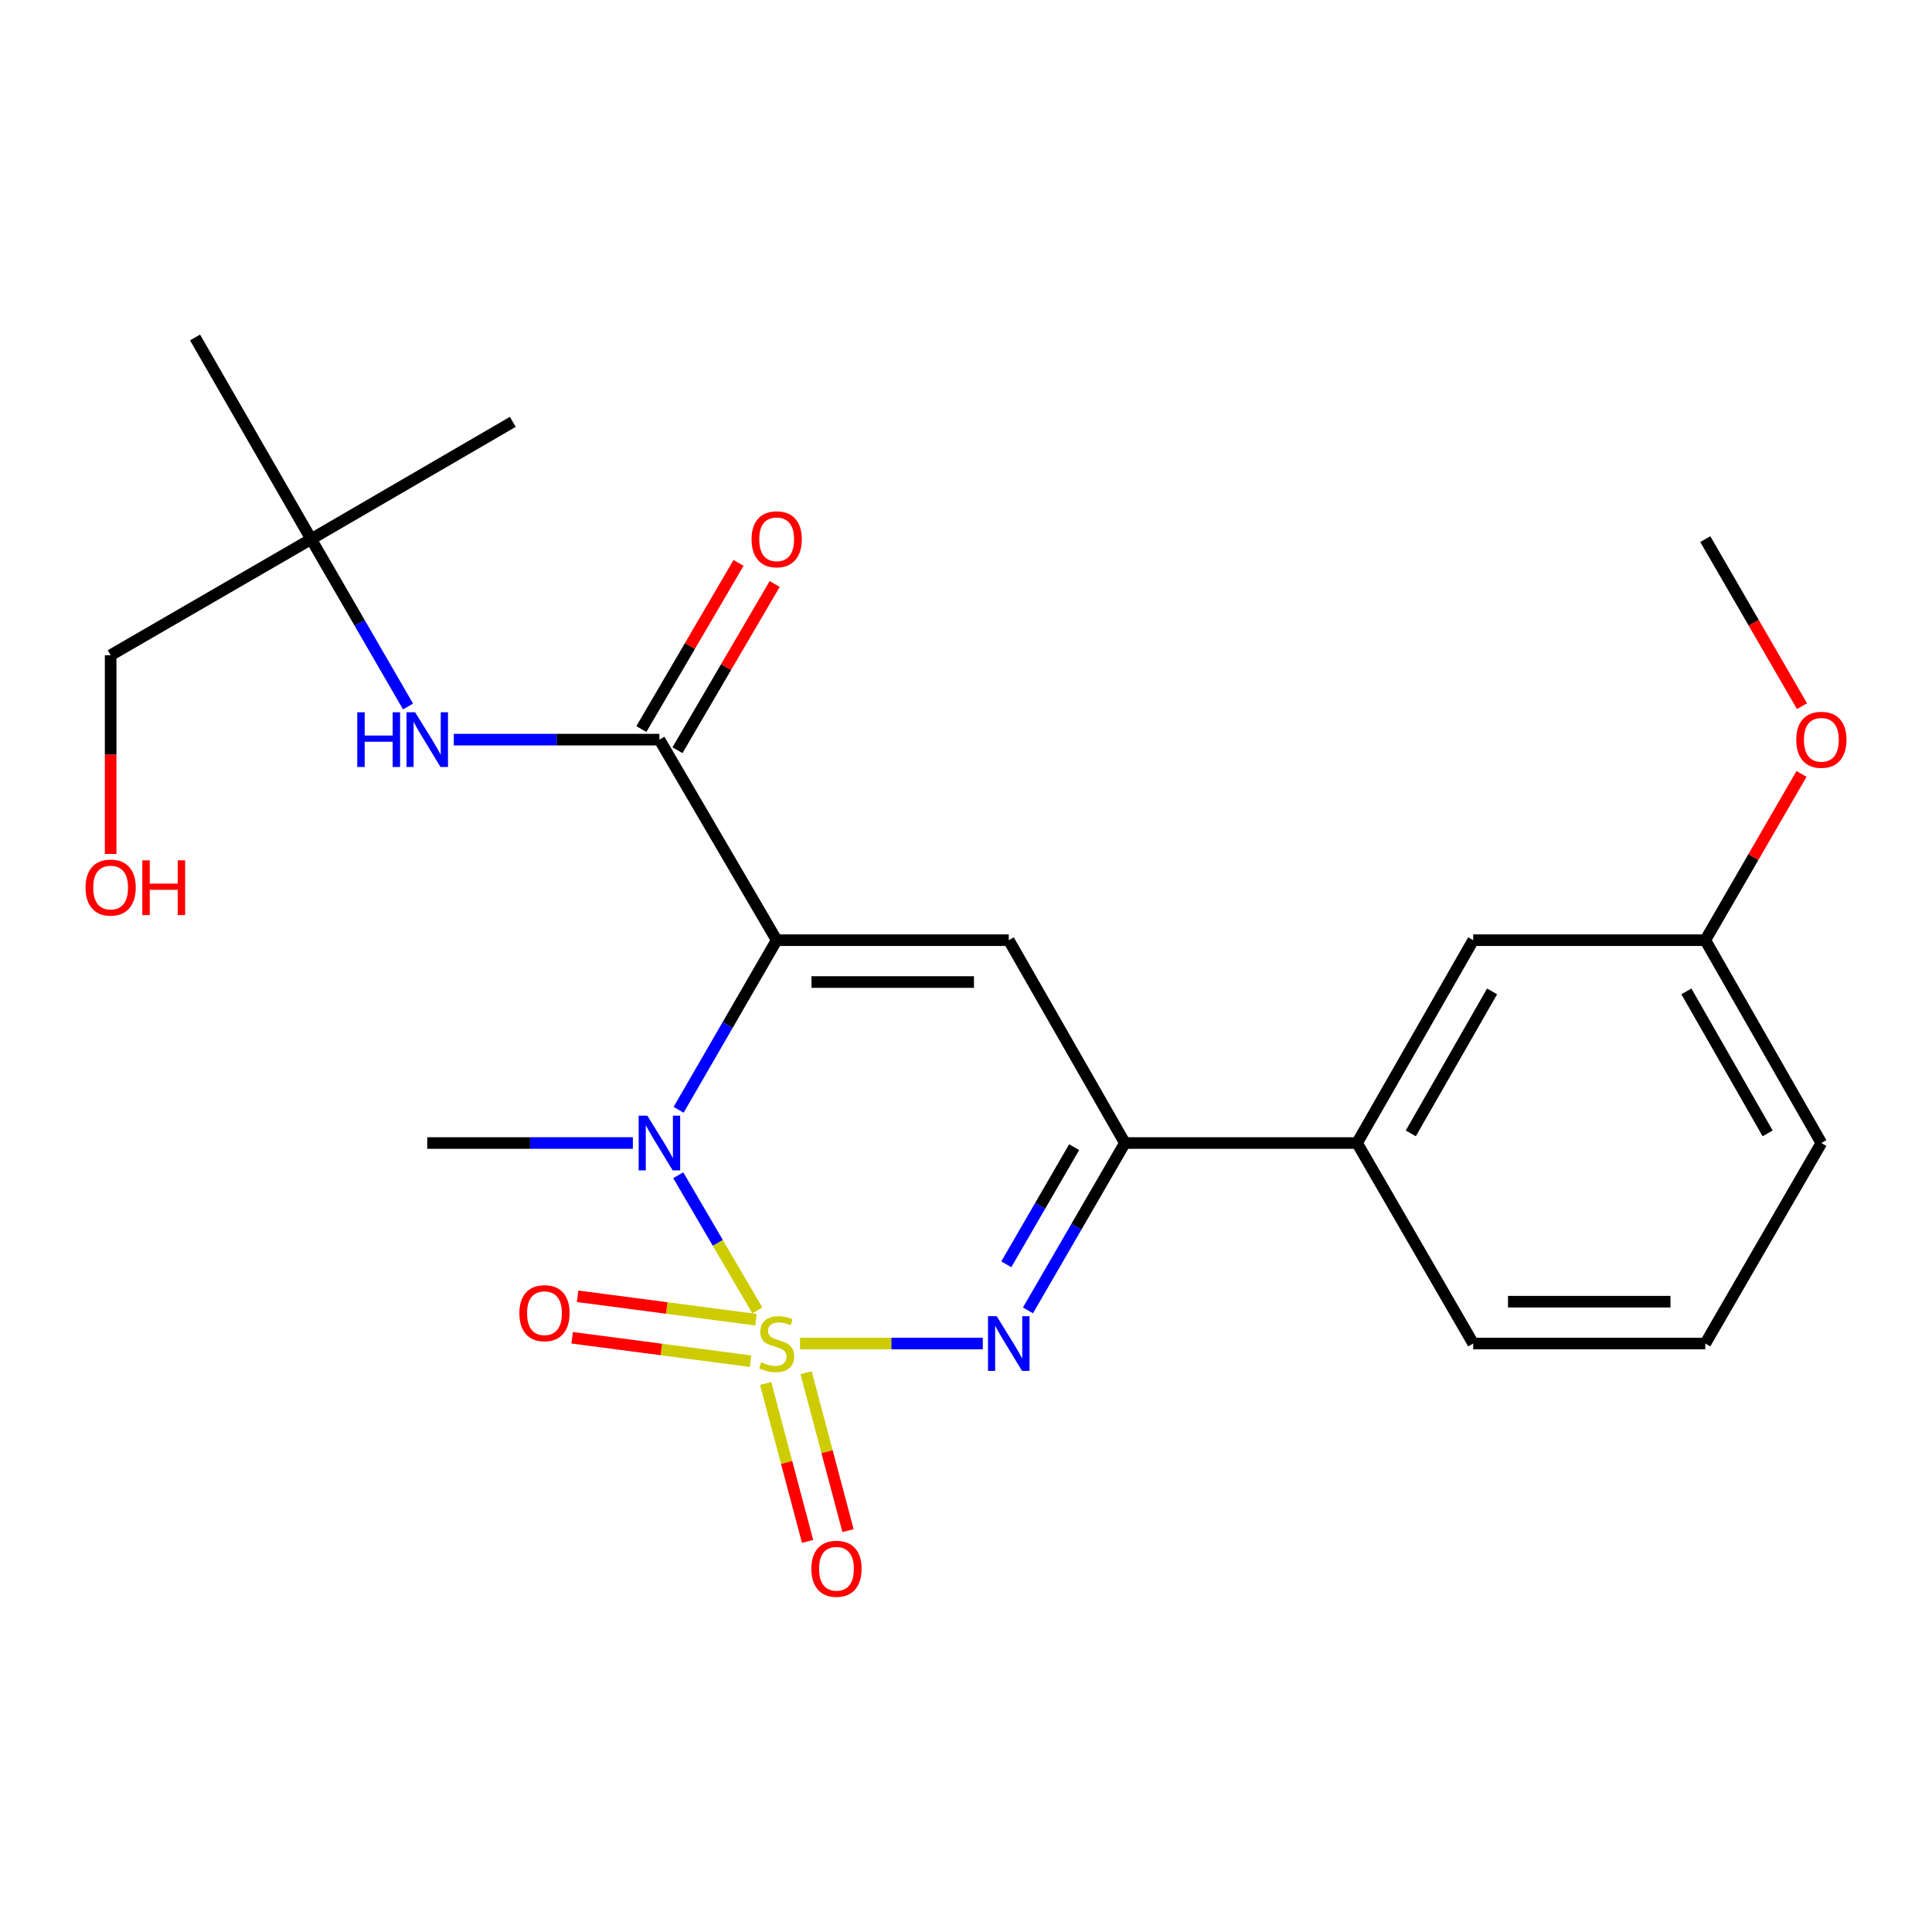 <?xml version='1.0' encoding='iso-8859-1'?>
<svg version='1.1' baseProfile='full'
              xmlns='http://www.w3.org/2000/svg'
                      xmlns:rdkit='http://www.rdkit.org/xml'
                      xmlns:xlink='http://www.w3.org/1999/xlink'
                  xml:space='preserve'
width='1000px' height='1000px' viewBox='0 0 1000 1000'>
<!-- END OF HEADER -->
<rect style='opacity:1.0;fill:#FFFFFF;stroke:none' width='1000' height='1000' x='0' y='0'> </rect>
<path class='bond-1' d='M 391.99,678.285 L 371.525,643.291' style='fill:none;fill-rule:evenodd;stroke:#CCCC00;stroke-width:6px;stroke-linecap:butt;stroke-linejoin:miter;stroke-opacity:1' />
<path class='bond-1' d='M 371.525,643.291 L 351.06,608.297' style='fill:none;fill-rule:evenodd;stroke:#0000FF;stroke-width:6px;stroke-linecap:butt;stroke-linejoin:miter;stroke-opacity:1' />
<path class='bond-2' d='M 414.088,695.41 L 461.394,695.41' style='fill:none;fill-rule:evenodd;stroke:#CCCC00;stroke-width:6px;stroke-linecap:butt;stroke-linejoin:miter;stroke-opacity:1' />
<path class='bond-2' d='M 461.394,695.41 L 508.699,695.41' style='fill:none;fill-rule:evenodd;stroke:#0000FF;stroke-width:6px;stroke-linecap:butt;stroke-linejoin:miter;stroke-opacity:1' />
<path class='bond-7' d='M 391.305,683.082 L 345.131,677.017' style='fill:none;fill-rule:evenodd;stroke:#CCCC00;stroke-width:6px;stroke-linecap:butt;stroke-linejoin:miter;stroke-opacity:1' />
<path class='bond-7' d='M 345.131,677.017 L 298.957,670.952' style='fill:none;fill-rule:evenodd;stroke:#FF0000;stroke-width:6px;stroke-linecap:butt;stroke-linejoin:miter;stroke-opacity:1' />
<path class='bond-7' d='M 388.484,704.557 L 342.31,698.492' style='fill:none;fill-rule:evenodd;stroke:#CCCC00;stroke-width:6px;stroke-linecap:butt;stroke-linejoin:miter;stroke-opacity:1' />
<path class='bond-7' d='M 342.31,698.492 L 296.136,692.426' style='fill:none;fill-rule:evenodd;stroke:#FF0000;stroke-width:6px;stroke-linecap:butt;stroke-linejoin:miter;stroke-opacity:1' />
<path class='bond-8' d='M 396.292,716.084 L 407.148,756.953' style='fill:none;fill-rule:evenodd;stroke:#CCCC00;stroke-width:6px;stroke-linecap:butt;stroke-linejoin:miter;stroke-opacity:1' />
<path class='bond-8' d='M 407.148,756.953 L 418.005,797.822' style='fill:none;fill-rule:evenodd;stroke:#FF0000;stroke-width:6px;stroke-linecap:butt;stroke-linejoin:miter;stroke-opacity:1' />
<path class='bond-8' d='M 417.225,710.524 L 428.081,751.392' style='fill:none;fill-rule:evenodd;stroke:#CCCC00;stroke-width:6px;stroke-linecap:butt;stroke-linejoin:miter;stroke-opacity:1' />
<path class='bond-8' d='M 428.081,751.392 L 438.938,792.261' style='fill:none;fill-rule:evenodd;stroke:#FF0000;stroke-width:6px;stroke-linecap:butt;stroke-linejoin:miter;stroke-opacity:1' />
<path class='bond-0' d='M 402.005,486.641 L 376.627,530.538' style='fill:none;fill-rule:evenodd;stroke:#000000;stroke-width:6px;stroke-linecap:butt;stroke-linejoin:miter;stroke-opacity:1' />
<path class='bond-0' d='M 376.627,530.538 L 351.25,574.436' style='fill:none;fill-rule:evenodd;stroke:#0000FF;stroke-width:6px;stroke-linecap:butt;stroke-linejoin:miter;stroke-opacity:1' />
<path class='bond-4' d='M 402.005,486.641 L 341.311,382.834' style='fill:none;fill-rule:evenodd;stroke:#000000;stroke-width:6px;stroke-linecap:butt;stroke-linejoin:miter;stroke-opacity:1' />
<path class='bond-24' d='M 402.005,486.641 L 522.14,486.641' style='fill:none;fill-rule:evenodd;stroke:#000000;stroke-width:6px;stroke-linecap:butt;stroke-linejoin:miter;stroke-opacity:1' />
<path class='bond-24' d='M 420.025,508.3 L 504.12,508.3' style='fill:none;fill-rule:evenodd;stroke:#000000;stroke-width:6px;stroke-linecap:butt;stroke-linejoin:miter;stroke-opacity:1' />
<path class='bond-13' d='M 327.567,591.627 L 274.353,591.627' style='fill:none;fill-rule:evenodd;stroke:#0000FF;stroke-width:6px;stroke-linecap:butt;stroke-linejoin:miter;stroke-opacity:1' />
<path class='bond-13' d='M 274.353,591.627 L 221.14,591.627' style='fill:none;fill-rule:evenodd;stroke:#000000;stroke-width:6px;stroke-linecap:butt;stroke-linejoin:miter;stroke-opacity:1' />
<path class='bond-5' d='M 532.077,678.252 L 557.161,634.94' style='fill:none;fill-rule:evenodd;stroke:#0000FF;stroke-width:6px;stroke-linecap:butt;stroke-linejoin:miter;stroke-opacity:1' />
<path class='bond-5' d='M 557.161,634.94 L 582.244,591.627' style='fill:none;fill-rule:evenodd;stroke:#000000;stroke-width:6px;stroke-linecap:butt;stroke-linejoin:miter;stroke-opacity:1' />
<path class='bond-5' d='M 520.859,654.404 L 538.418,624.085' style='fill:none;fill-rule:evenodd;stroke:#0000FF;stroke-width:6px;stroke-linecap:butt;stroke-linejoin:miter;stroke-opacity:1' />
<path class='bond-5' d='M 538.418,624.085 L 555.976,593.767' style='fill:none;fill-rule:evenodd;stroke:#000000;stroke-width:6px;stroke-linecap:butt;stroke-linejoin:miter;stroke-opacity:1' />
<path class='bond-3' d='M 522.14,486.641 L 582.244,591.627' style='fill:none;fill-rule:evenodd;stroke:#000000;stroke-width:6px;stroke-linecap:butt;stroke-linejoin:miter;stroke-opacity:1' />
<path class='bond-6' d='M 341.311,382.834 L 288.098,382.834' style='fill:none;fill-rule:evenodd;stroke:#000000;stroke-width:6px;stroke-linecap:butt;stroke-linejoin:miter;stroke-opacity:1' />
<path class='bond-6' d='M 288.098,382.834 L 234.884,382.834' style='fill:none;fill-rule:evenodd;stroke:#0000FF;stroke-width:6px;stroke-linecap:butt;stroke-linejoin:miter;stroke-opacity:1' />
<path class='bond-10' d='M 350.66,388.301 L 375.812,345.293' style='fill:none;fill-rule:evenodd;stroke:#000000;stroke-width:6px;stroke-linecap:butt;stroke-linejoin:miter;stroke-opacity:1' />
<path class='bond-10' d='M 375.812,345.293 L 400.964,302.284' style='fill:none;fill-rule:evenodd;stroke:#FF0000;stroke-width:6px;stroke-linecap:butt;stroke-linejoin:miter;stroke-opacity:1' />
<path class='bond-10' d='M 331.963,377.367 L 357.115,334.359' style='fill:none;fill-rule:evenodd;stroke:#000000;stroke-width:6px;stroke-linecap:butt;stroke-linejoin:miter;stroke-opacity:1' />
<path class='bond-10' d='M 357.115,334.359 L 382.267,291.35' style='fill:none;fill-rule:evenodd;stroke:#FF0000;stroke-width:6px;stroke-linecap:butt;stroke-linejoin:miter;stroke-opacity:1' />
<path class='bond-9' d='M 582.244,591.627 L 702.416,591.627' style='fill:none;fill-rule:evenodd;stroke:#000000;stroke-width:6px;stroke-linecap:butt;stroke-linejoin:miter;stroke-opacity:1' />
<path class='bond-11' d='M 211.205,365.676 L 186.126,322.364' style='fill:none;fill-rule:evenodd;stroke:#0000FF;stroke-width:6px;stroke-linecap:butt;stroke-linejoin:miter;stroke-opacity:1' />
<path class='bond-11' d='M 186.126,322.364 L 161.048,279.051' style='fill:none;fill-rule:evenodd;stroke:#000000;stroke-width:6px;stroke-linecap:butt;stroke-linejoin:miter;stroke-opacity:1' />
<path class='bond-12' d='M 702.416,591.627 L 762.52,486.641' style='fill:none;fill-rule:evenodd;stroke:#000000;stroke-width:6px;stroke-linecap:butt;stroke-linejoin:miter;stroke-opacity:1' />
<path class='bond-12' d='M 730.228,586.64 L 772.301,513.15' style='fill:none;fill-rule:evenodd;stroke:#000000;stroke-width:6px;stroke-linecap:butt;stroke-linejoin:miter;stroke-opacity:1' />
<path class='bond-17' d='M 702.416,591.627 L 762.52,695.41' style='fill:none;fill-rule:evenodd;stroke:#000000;stroke-width:6px;stroke-linecap:butt;stroke-linejoin:miter;stroke-opacity:1' />
<path class='bond-19' d='M 161.048,279.051 L 57.265,339.143' style='fill:none;fill-rule:evenodd;stroke:#000000;stroke-width:6px;stroke-linecap:butt;stroke-linejoin:miter;stroke-opacity:1' />
<path class='bond-20' d='M 161.048,279.051 L 100.956,174.679' style='fill:none;fill-rule:evenodd;stroke:#000000;stroke-width:6px;stroke-linecap:butt;stroke-linejoin:miter;stroke-opacity:1' />
<path class='bond-21' d='M 161.048,279.051 L 265.42,218.358' style='fill:none;fill-rule:evenodd;stroke:#000000;stroke-width:6px;stroke-linecap:butt;stroke-linejoin:miter;stroke-opacity:1' />
<path class='bond-14' d='M 762.52,486.641 L 882.655,486.641' style='fill:none;fill-rule:evenodd;stroke:#000000;stroke-width:6px;stroke-linecap:butt;stroke-linejoin:miter;stroke-opacity:1' />
<path class='bond-15' d='M 882.655,486.641 L 907.556,443.617' style='fill:none;fill-rule:evenodd;stroke:#000000;stroke-width:6px;stroke-linecap:butt;stroke-linejoin:miter;stroke-opacity:1' />
<path class='bond-15' d='M 907.556,443.617 L 932.457,400.593' style='fill:none;fill-rule:evenodd;stroke:#FF0000;stroke-width:6px;stroke-linecap:butt;stroke-linejoin:miter;stroke-opacity:1' />
<path class='bond-25' d='M 882.655,486.641 L 942.735,591.627' style='fill:none;fill-rule:evenodd;stroke:#000000;stroke-width:6px;stroke-linecap:butt;stroke-linejoin:miter;stroke-opacity:1' />
<path class='bond-25' d='M 872.869,513.147 L 914.925,586.637' style='fill:none;fill-rule:evenodd;stroke:#000000;stroke-width:6px;stroke-linecap:butt;stroke-linejoin:miter;stroke-opacity:1' />
<path class='bond-23' d='M 932.71,365.516 L 907.682,322.284' style='fill:none;fill-rule:evenodd;stroke:#FF0000;stroke-width:6px;stroke-linecap:butt;stroke-linejoin:miter;stroke-opacity:1' />
<path class='bond-23' d='M 907.682,322.284 L 882.655,279.051' style='fill:none;fill-rule:evenodd;stroke:#000000;stroke-width:6px;stroke-linecap:butt;stroke-linejoin:miter;stroke-opacity:1' />
<path class='bond-16' d='M 57.265,442.002 L 57.265,390.573' style='fill:none;fill-rule:evenodd;stroke:#FF0000;stroke-width:6px;stroke-linecap:butt;stroke-linejoin:miter;stroke-opacity:1' />
<path class='bond-16' d='M 57.265,390.573 L 57.265,339.143' style='fill:none;fill-rule:evenodd;stroke:#000000;stroke-width:6px;stroke-linecap:butt;stroke-linejoin:miter;stroke-opacity:1' />
<path class='bond-18' d='M 762.52,695.41 L 882.655,695.41' style='fill:none;fill-rule:evenodd;stroke:#000000;stroke-width:6px;stroke-linecap:butt;stroke-linejoin:miter;stroke-opacity:1' />
<path class='bond-18' d='M 780.54,673.751 L 864.635,673.751' style='fill:none;fill-rule:evenodd;stroke:#000000;stroke-width:6px;stroke-linecap:butt;stroke-linejoin:miter;stroke-opacity:1' />
<path class='bond-22' d='M 882.655,695.41 L 942.735,591.627' style='fill:none;fill-rule:evenodd;stroke:#000000;stroke-width:6px;stroke-linecap:butt;stroke-linejoin:miter;stroke-opacity:1' />
<path  class='atom-0' d='M 394.005 705.13
Q 394.325 705.25, 395.645 705.81
Q 396.965 706.37, 398.405 706.73
Q 399.885 707.05, 401.325 707.05
Q 404.005 707.05, 405.565 705.77
Q 407.125 704.45, 407.125 702.17
Q 407.125 700.61, 406.325 699.65
Q 405.565 698.69, 404.365 698.17
Q 403.165 697.65, 401.165 697.05
Q 398.645 696.29, 397.125 695.57
Q 395.645 694.85, 394.565 693.33
Q 393.525 691.81, 393.525 689.25
Q 393.525 685.69, 395.925 683.49
Q 398.365 681.29, 403.165 681.29
Q 406.445 681.29, 410.165 682.85
L 409.245 685.93
Q 405.845 684.53, 403.285 684.53
Q 400.525 684.53, 399.005 685.69
Q 397.485 686.81, 397.525 688.77
Q 397.525 690.29, 398.285 691.21
Q 399.085 692.13, 400.205 692.65
Q 401.365 693.17, 403.285 693.77
Q 405.845 694.57, 407.365 695.37
Q 408.885 696.17, 409.965 697.81
Q 411.085 699.41, 411.085 702.17
Q 411.085 706.09, 408.445 708.21
Q 405.845 710.29, 401.485 710.29
Q 398.965 710.29, 397.045 709.73
Q 395.165 709.21, 392.925 708.29
L 394.005 705.13
' fill='#CCCC00'/>
<path  class='atom-2' d='M 335.051 577.467
L 344.331 592.467
Q 345.251 593.947, 346.731 596.627
Q 348.211 599.307, 348.291 599.467
L 348.291 577.467
L 352.051 577.467
L 352.051 605.787
L 348.171 605.787
L 338.211 589.387
Q 337.051 587.467, 335.811 585.267
Q 334.611 583.067, 334.251 582.387
L 334.251 605.787
L 330.571 605.787
L 330.571 577.467
L 335.051 577.467
' fill='#0000FF'/>
<path  class='atom-3' d='M 515.88 681.25
L 525.16 696.25
Q 526.08 697.73, 527.56 700.41
Q 529.04 703.09, 529.12 703.25
L 529.12 681.25
L 532.88 681.25
L 532.88 709.57
L 529 709.57
L 519.04 693.17
Q 517.88 691.25, 516.64 689.05
Q 515.44 686.85, 515.08 686.17
L 515.08 709.57
L 511.4 709.57
L 511.4 681.25
L 515.88 681.25
' fill='#0000FF'/>
<path  class='atom-7' d='M 184.92 368.674
L 188.76 368.674
L 188.76 380.714
L 203.24 380.714
L 203.24 368.674
L 207.08 368.674
L 207.08 396.994
L 203.24 396.994
L 203.24 383.914
L 188.76 383.914
L 188.76 396.994
L 184.92 396.994
L 184.92 368.674
' fill='#0000FF'/>
<path  class='atom-7' d='M 214.88 368.674
L 224.16 383.674
Q 225.08 385.154, 226.56 387.834
Q 228.04 390.514, 228.12 390.674
L 228.12 368.674
L 231.88 368.674
L 231.88 396.994
L 228 396.994
L 218.04 380.594
Q 216.88 378.674, 215.64 376.474
Q 214.44 374.274, 214.08 373.594
L 214.08 396.994
L 210.4 396.994
L 210.4 368.674
L 214.88 368.674
' fill='#0000FF'/>
<path  class='atom-8' d='M 268.821 679.703
Q 268.821 672.903, 272.181 669.103
Q 275.541 665.303, 281.821 665.303
Q 288.101 665.303, 291.461 669.103
Q 294.821 672.903, 294.821 679.703
Q 294.821 686.583, 291.421 690.503
Q 288.021 694.383, 281.821 694.383
Q 275.581 694.383, 272.181 690.503
Q 268.821 686.623, 268.821 679.703
M 281.821 691.183
Q 286.141 691.183, 288.461 688.303
Q 290.821 685.383, 290.821 679.703
Q 290.821 674.143, 288.461 671.343
Q 286.141 668.503, 281.821 668.503
Q 277.501 668.503, 275.141 671.303
Q 272.821 674.103, 272.821 679.703
Q 272.821 685.423, 275.141 688.303
Q 277.501 691.183, 281.821 691.183
' fill='#FF0000'/>
<path  class='atom-9' d='M 419.953 811.992
Q 419.953 805.192, 423.313 801.392
Q 426.673 797.592, 432.953 797.592
Q 439.233 797.592, 442.593 801.392
Q 445.953 805.192, 445.953 811.992
Q 445.953 818.872, 442.553 822.792
Q 439.153 826.672, 432.953 826.672
Q 426.713 826.672, 423.313 822.792
Q 419.953 818.912, 419.953 811.992
M 432.953 823.472
Q 437.273 823.472, 439.593 820.592
Q 441.953 817.672, 441.953 811.992
Q 441.953 806.432, 439.593 803.632
Q 437.273 800.792, 432.953 800.792
Q 428.633 800.792, 426.273 803.592
Q 423.953 806.392, 423.953 811.992
Q 423.953 817.712, 426.273 820.592
Q 428.633 823.472, 432.953 823.472
' fill='#FF0000'/>
<path  class='atom-11' d='M 389.005 279.131
Q 389.005 272.331, 392.365 268.531
Q 395.725 264.731, 402.005 264.731
Q 408.285 264.731, 411.645 268.531
Q 415.005 272.331, 415.005 279.131
Q 415.005 286.011, 411.605 289.931
Q 408.205 293.811, 402.005 293.811
Q 395.765 293.811, 392.365 289.931
Q 389.005 286.051, 389.005 279.131
M 402.005 290.611
Q 406.325 290.611, 408.645 287.731
Q 411.005 284.811, 411.005 279.131
Q 411.005 273.571, 408.645 270.771
Q 406.325 267.931, 402.005 267.931
Q 397.685 267.931, 395.325 270.731
Q 393.005 273.531, 393.005 279.131
Q 393.005 284.851, 395.325 287.731
Q 397.685 290.611, 402.005 290.611
' fill='#FF0000'/>
<path  class='atom-16' d='M 929.735 382.914
Q 929.735 376.114, 933.095 372.314
Q 936.455 368.514, 942.735 368.514
Q 949.015 368.514, 952.375 372.314
Q 955.735 376.114, 955.735 382.914
Q 955.735 389.794, 952.335 393.714
Q 948.935 397.594, 942.735 397.594
Q 936.495 397.594, 933.095 393.714
Q 929.735 389.834, 929.735 382.914
M 942.735 394.394
Q 947.055 394.394, 949.375 391.514
Q 951.735 388.594, 951.735 382.914
Q 951.735 377.354, 949.375 374.554
Q 947.055 371.714, 942.735 371.714
Q 938.415 371.714, 936.055 374.514
Q 933.735 377.314, 933.735 382.914
Q 933.735 388.634, 936.055 391.514
Q 938.415 394.394, 942.735 394.394
' fill='#FF0000'/>
<path  class='atom-17' d='M 44.265 459.407
Q 44.265 452.607, 47.625 448.807
Q 50.985 445.007, 57.265 445.007
Q 63.545 445.007, 66.905 448.807
Q 70.265 452.607, 70.265 459.407
Q 70.265 466.287, 66.865 470.207
Q 63.465 474.087, 57.265 474.087
Q 51.025 474.087, 47.625 470.207
Q 44.265 466.327, 44.265 459.407
M 57.265 470.887
Q 61.585 470.887, 63.905 468.007
Q 66.265 465.087, 66.265 459.407
Q 66.265 453.847, 63.905 451.047
Q 61.585 448.207, 57.265 448.207
Q 52.945 448.207, 50.585 451.007
Q 48.265 453.807, 48.265 459.407
Q 48.265 465.127, 50.585 468.007
Q 52.945 470.887, 57.265 470.887
' fill='#FF0000'/>
<path  class='atom-17' d='M 73.665 445.327
L 77.505 445.327
L 77.505 457.367
L 91.985 457.367
L 91.985 445.327
L 95.825 445.327
L 95.825 473.647
L 91.985 473.647
L 91.985 460.567
L 77.505 460.567
L 77.505 473.647
L 73.665 473.647
L 73.665 445.327
' fill='#FF0000'/>
</svg>
